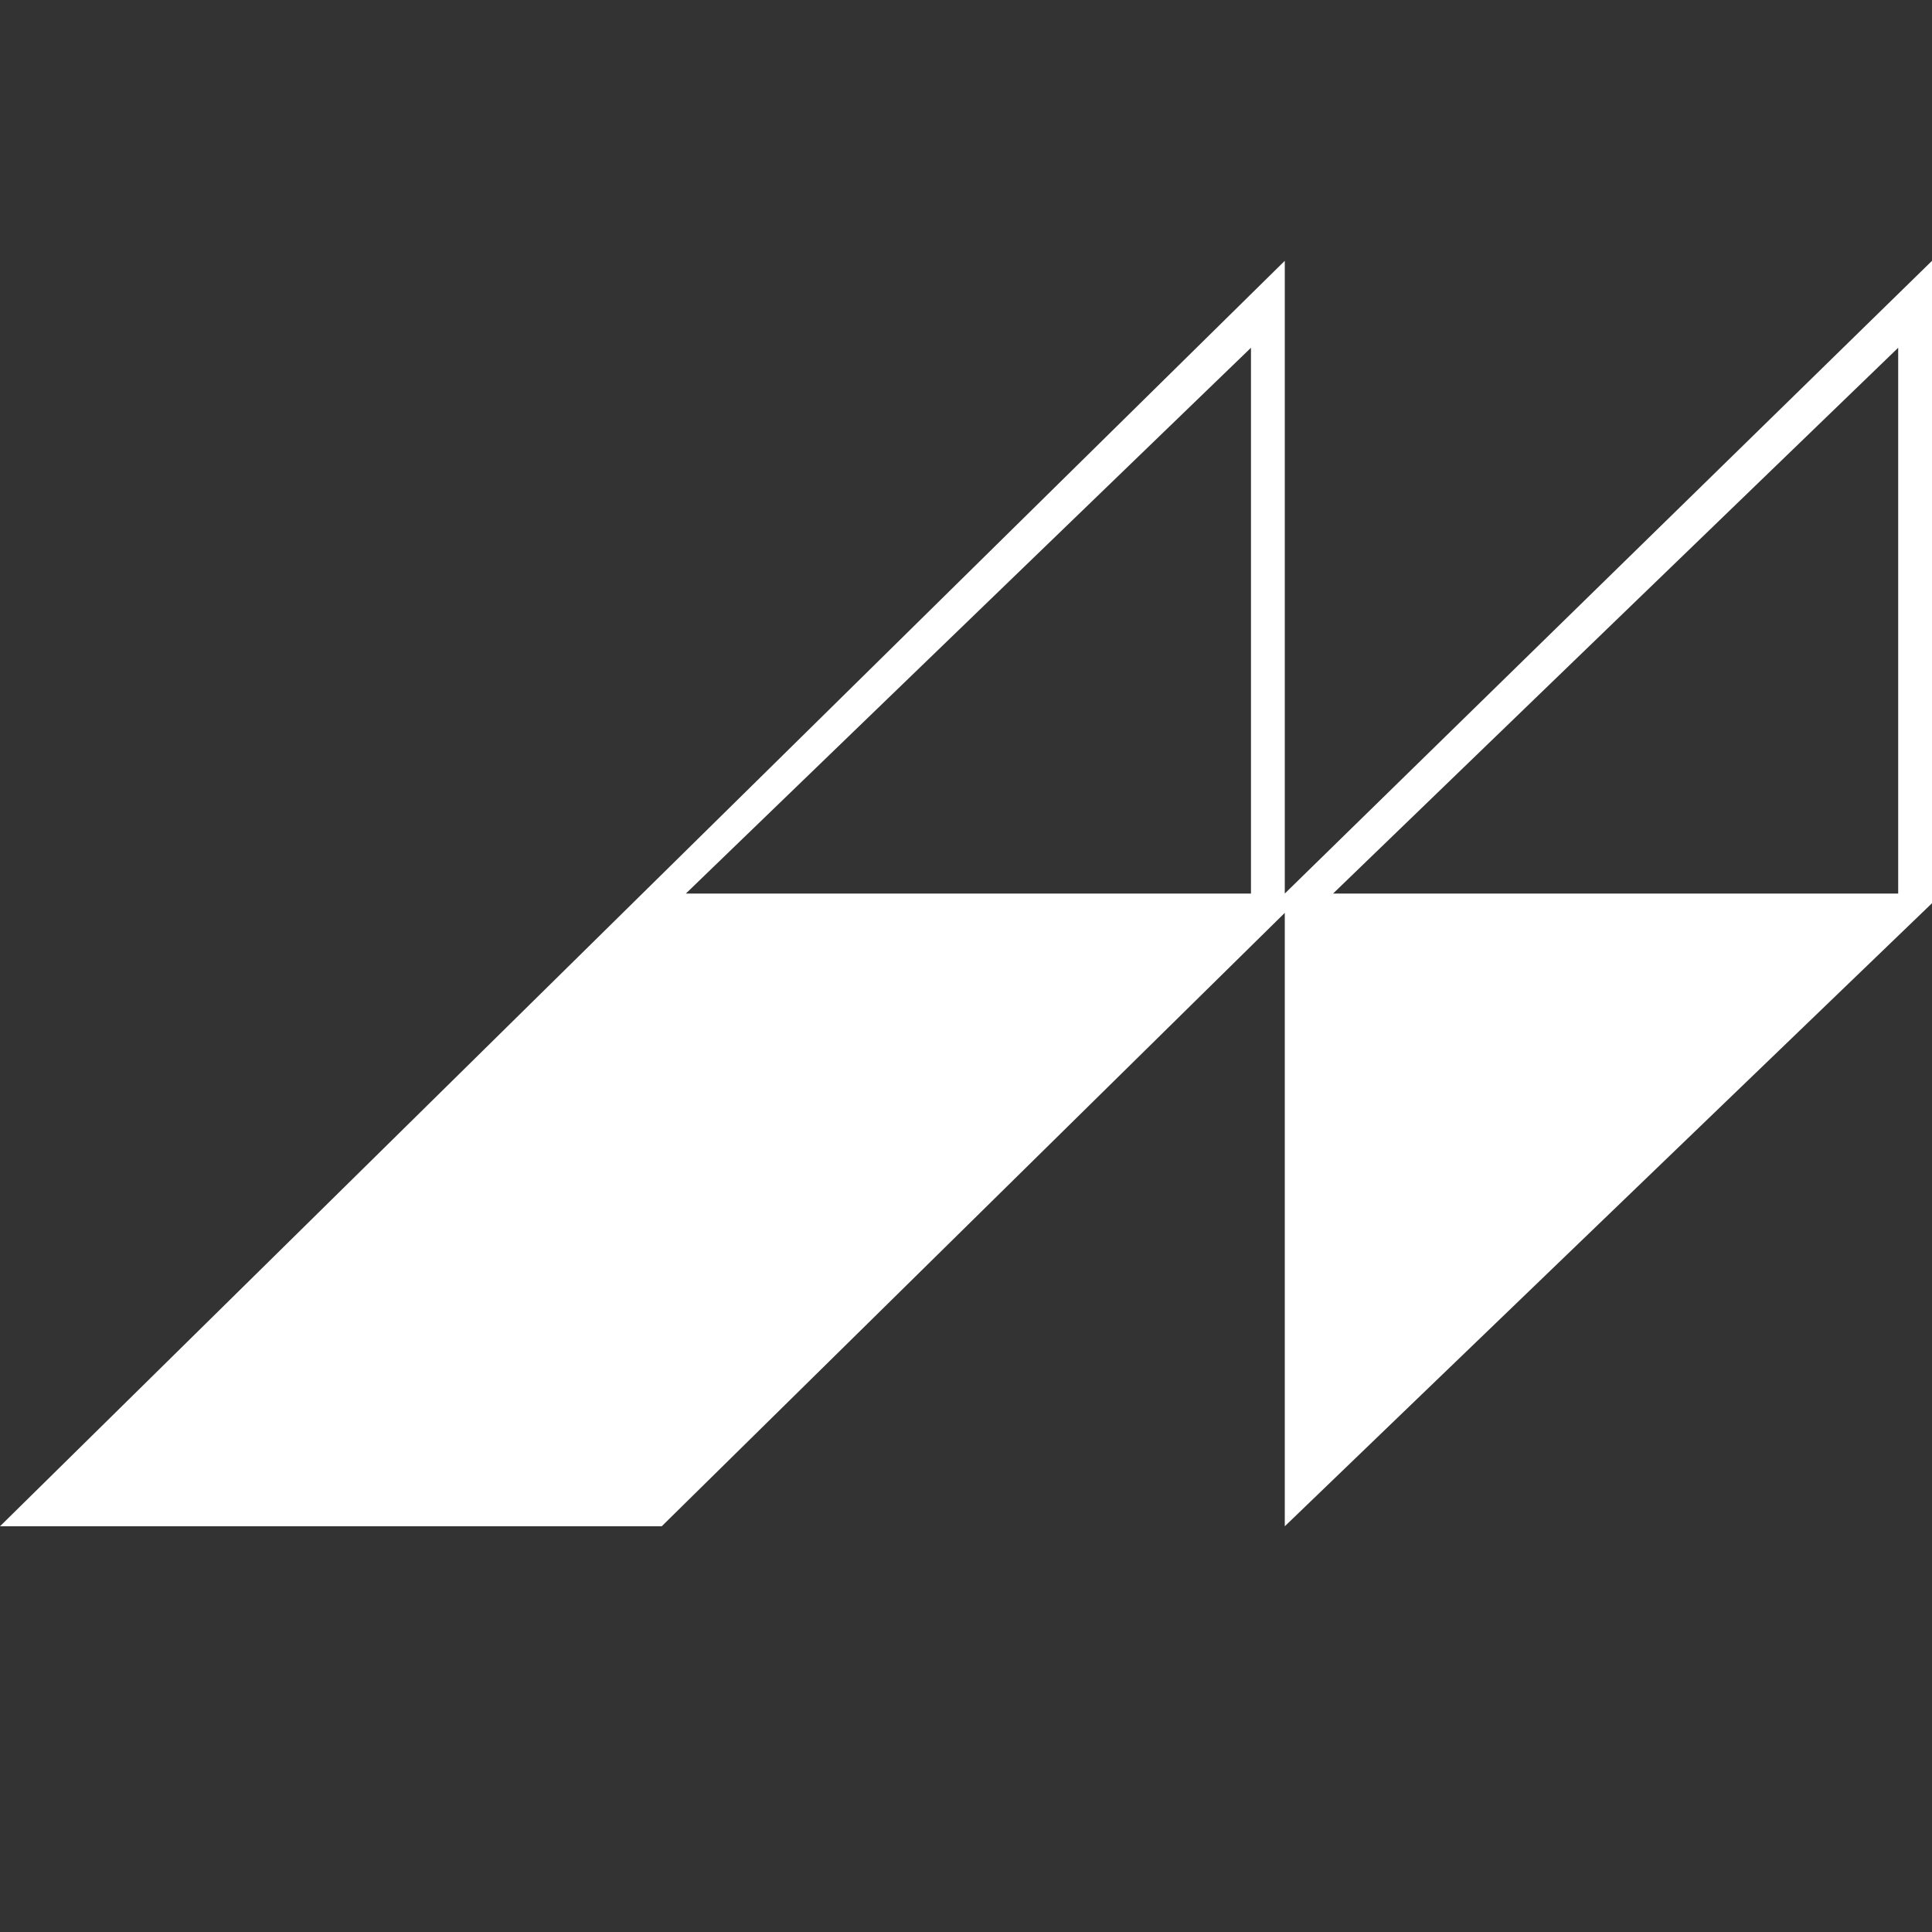 <svg xmlns="http://www.w3.org/2000/svg" xml:space="preserve" viewBox="0 0 40 40">
  <rect x="0" y="0" width="40" height="40" fill="#333333" stroke="none"/>
  <path fill="#fff"
    d="M26.6 18.5V5.4L0 31.6h13.7l12.9-12.7v12.7L40 18.7V5.4L26.6 18.5zm-12.4 0L25.9 7.2v11.3H14.2zm12.5.3H26h.9-.2zm.9-.3L39.3 7.2v11.3H27.6z" />
</svg>